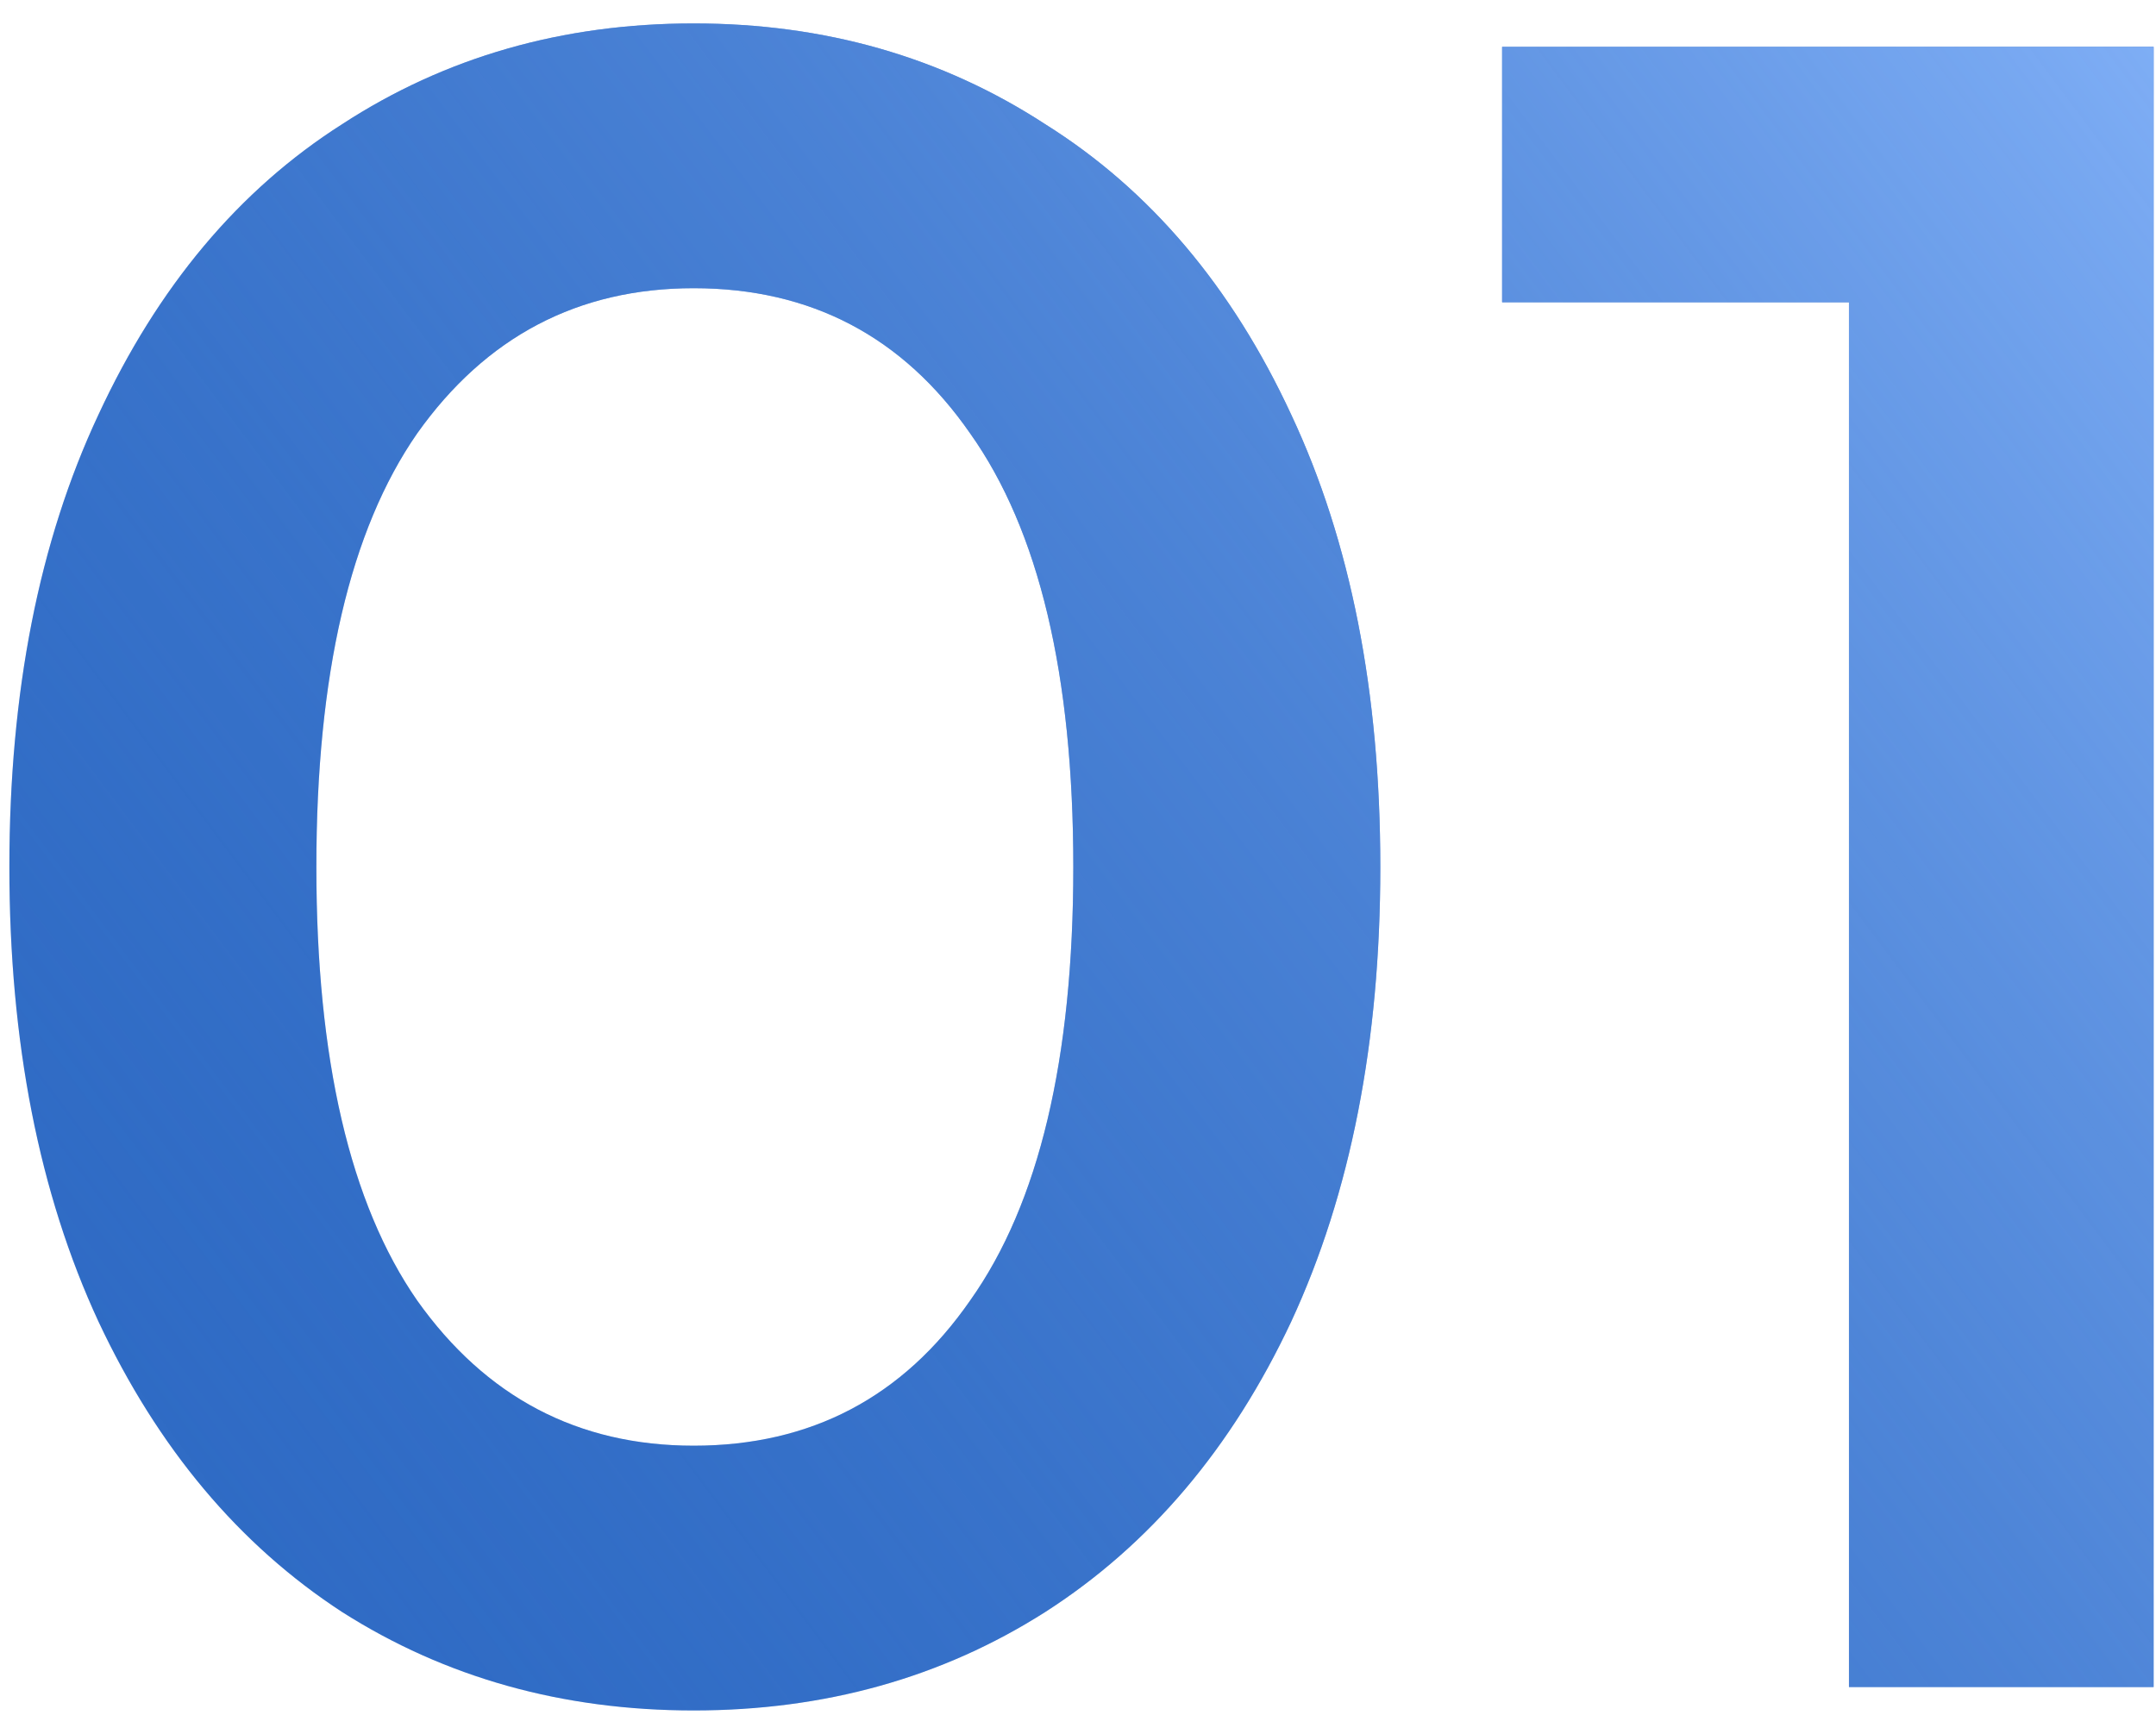 <?xml version="1.0" encoding="UTF-8"?>
<svg xmlns="http://www.w3.org/2000/svg" width="46" height="37" viewBox="0 0 46 37" fill="none">
  <path d="M14.8 36.5C12 36.5 9.5 35.8 7.3 34.4C5.1 32.967 3.367 30.9 2.1 28.2C0.834 25.467 0.2 22.233 0.2 18.5C0.2 14.767 0.834 11.55 2.1 8.85C3.367 6.117 5.1 4.05 7.3 2.65C9.5 1.217 12 0.5 14.8 0.5C17.6 0.5 20.1 1.217 22.3 2.65C24.534 4.05 26.284 6.117 27.55 8.85C28.817 11.55 29.45 14.767 29.45 18.5C29.45 22.233 28.817 25.467 27.55 28.2C26.284 30.9 24.534 32.967 22.3 34.4C20.1 35.8 17.6 36.5 14.8 36.5ZM14.8 30.85C17.3 30.85 19.267 29.817 20.7 27.75C22.167 25.683 22.9 22.6 22.9 18.5C22.9 14.4 22.167 11.317 20.7 9.25C19.267 7.183 17.3 6.15 14.8 6.15C12.334 6.15 10.367 7.183 8.9 9.25C7.467 11.317 6.75 14.4 6.75 18.5C6.75 22.6 7.467 25.683 8.9 27.75C10.367 29.817 12.334 30.85 14.8 30.85Z" fill="#2E6AC4"></path>
  <path d="M14.8 36.5C12 36.5 9.5 35.8 7.3 34.4C5.1 32.967 3.367 30.9 2.1 28.2C0.834 25.467 0.2 22.233 0.2 18.5C0.2 14.767 0.834 11.55 2.1 8.85C3.367 6.117 5.1 4.05 7.3 2.65C9.5 1.217 12 0.5 14.8 0.5C17.6 0.5 20.1 1.217 22.3 2.65C24.534 4.05 26.284 6.117 27.55 8.85C28.817 11.55 29.45 14.767 29.45 18.5C29.45 22.233 28.817 25.467 27.55 28.2C26.284 30.9 24.534 32.967 22.3 34.4C20.1 35.8 17.6 36.5 14.8 36.5ZM14.8 30.85C17.3 30.85 19.267 29.817 20.7 27.75C22.167 25.683 22.9 22.6 22.9 18.5C22.9 14.4 22.167 11.317 20.7 9.25C19.267 7.183 17.3 6.15 14.8 6.15C12.334 6.15 10.367 7.183 8.9 9.25C7.467 11.317 6.75 14.4 6.75 18.5C6.75 22.6 7.467 25.683 8.9 27.75C10.367 29.817 12.334 30.85 14.8 30.85Z" fill="url(#paint0_linear_1342_569)"></path>
  <path d="M45.949 1V36H39.449V6.45H32.049V1H45.949Z" fill="#2E6AC4"></path>
  <path d="M45.949 1V36H39.449V6.45H32.049V1H45.949Z" fill="url(#paint1_linear_1342_569)"></path>
  <defs>
    <linearGradient id="paint0_linear_1342_569" x1="50" y1="-3" x2="-2" y2="36" gradientUnits="userSpaceOnUse">
      <stop stop-color="#8EBBFF"></stop>
      <stop offset="1" stop-color="#2E6AC3" stop-opacity="0"></stop>
    </linearGradient>
    <linearGradient id="paint1_linear_1342_569" x1="50" y1="-3" x2="-2" y2="36" gradientUnits="userSpaceOnUse">
      <stop stop-color="#8EBBFF"></stop>
      <stop offset="1" stop-color="#2E6AC3" stop-opacity="0"></stop>
    </linearGradient>
  </defs>
</svg>
